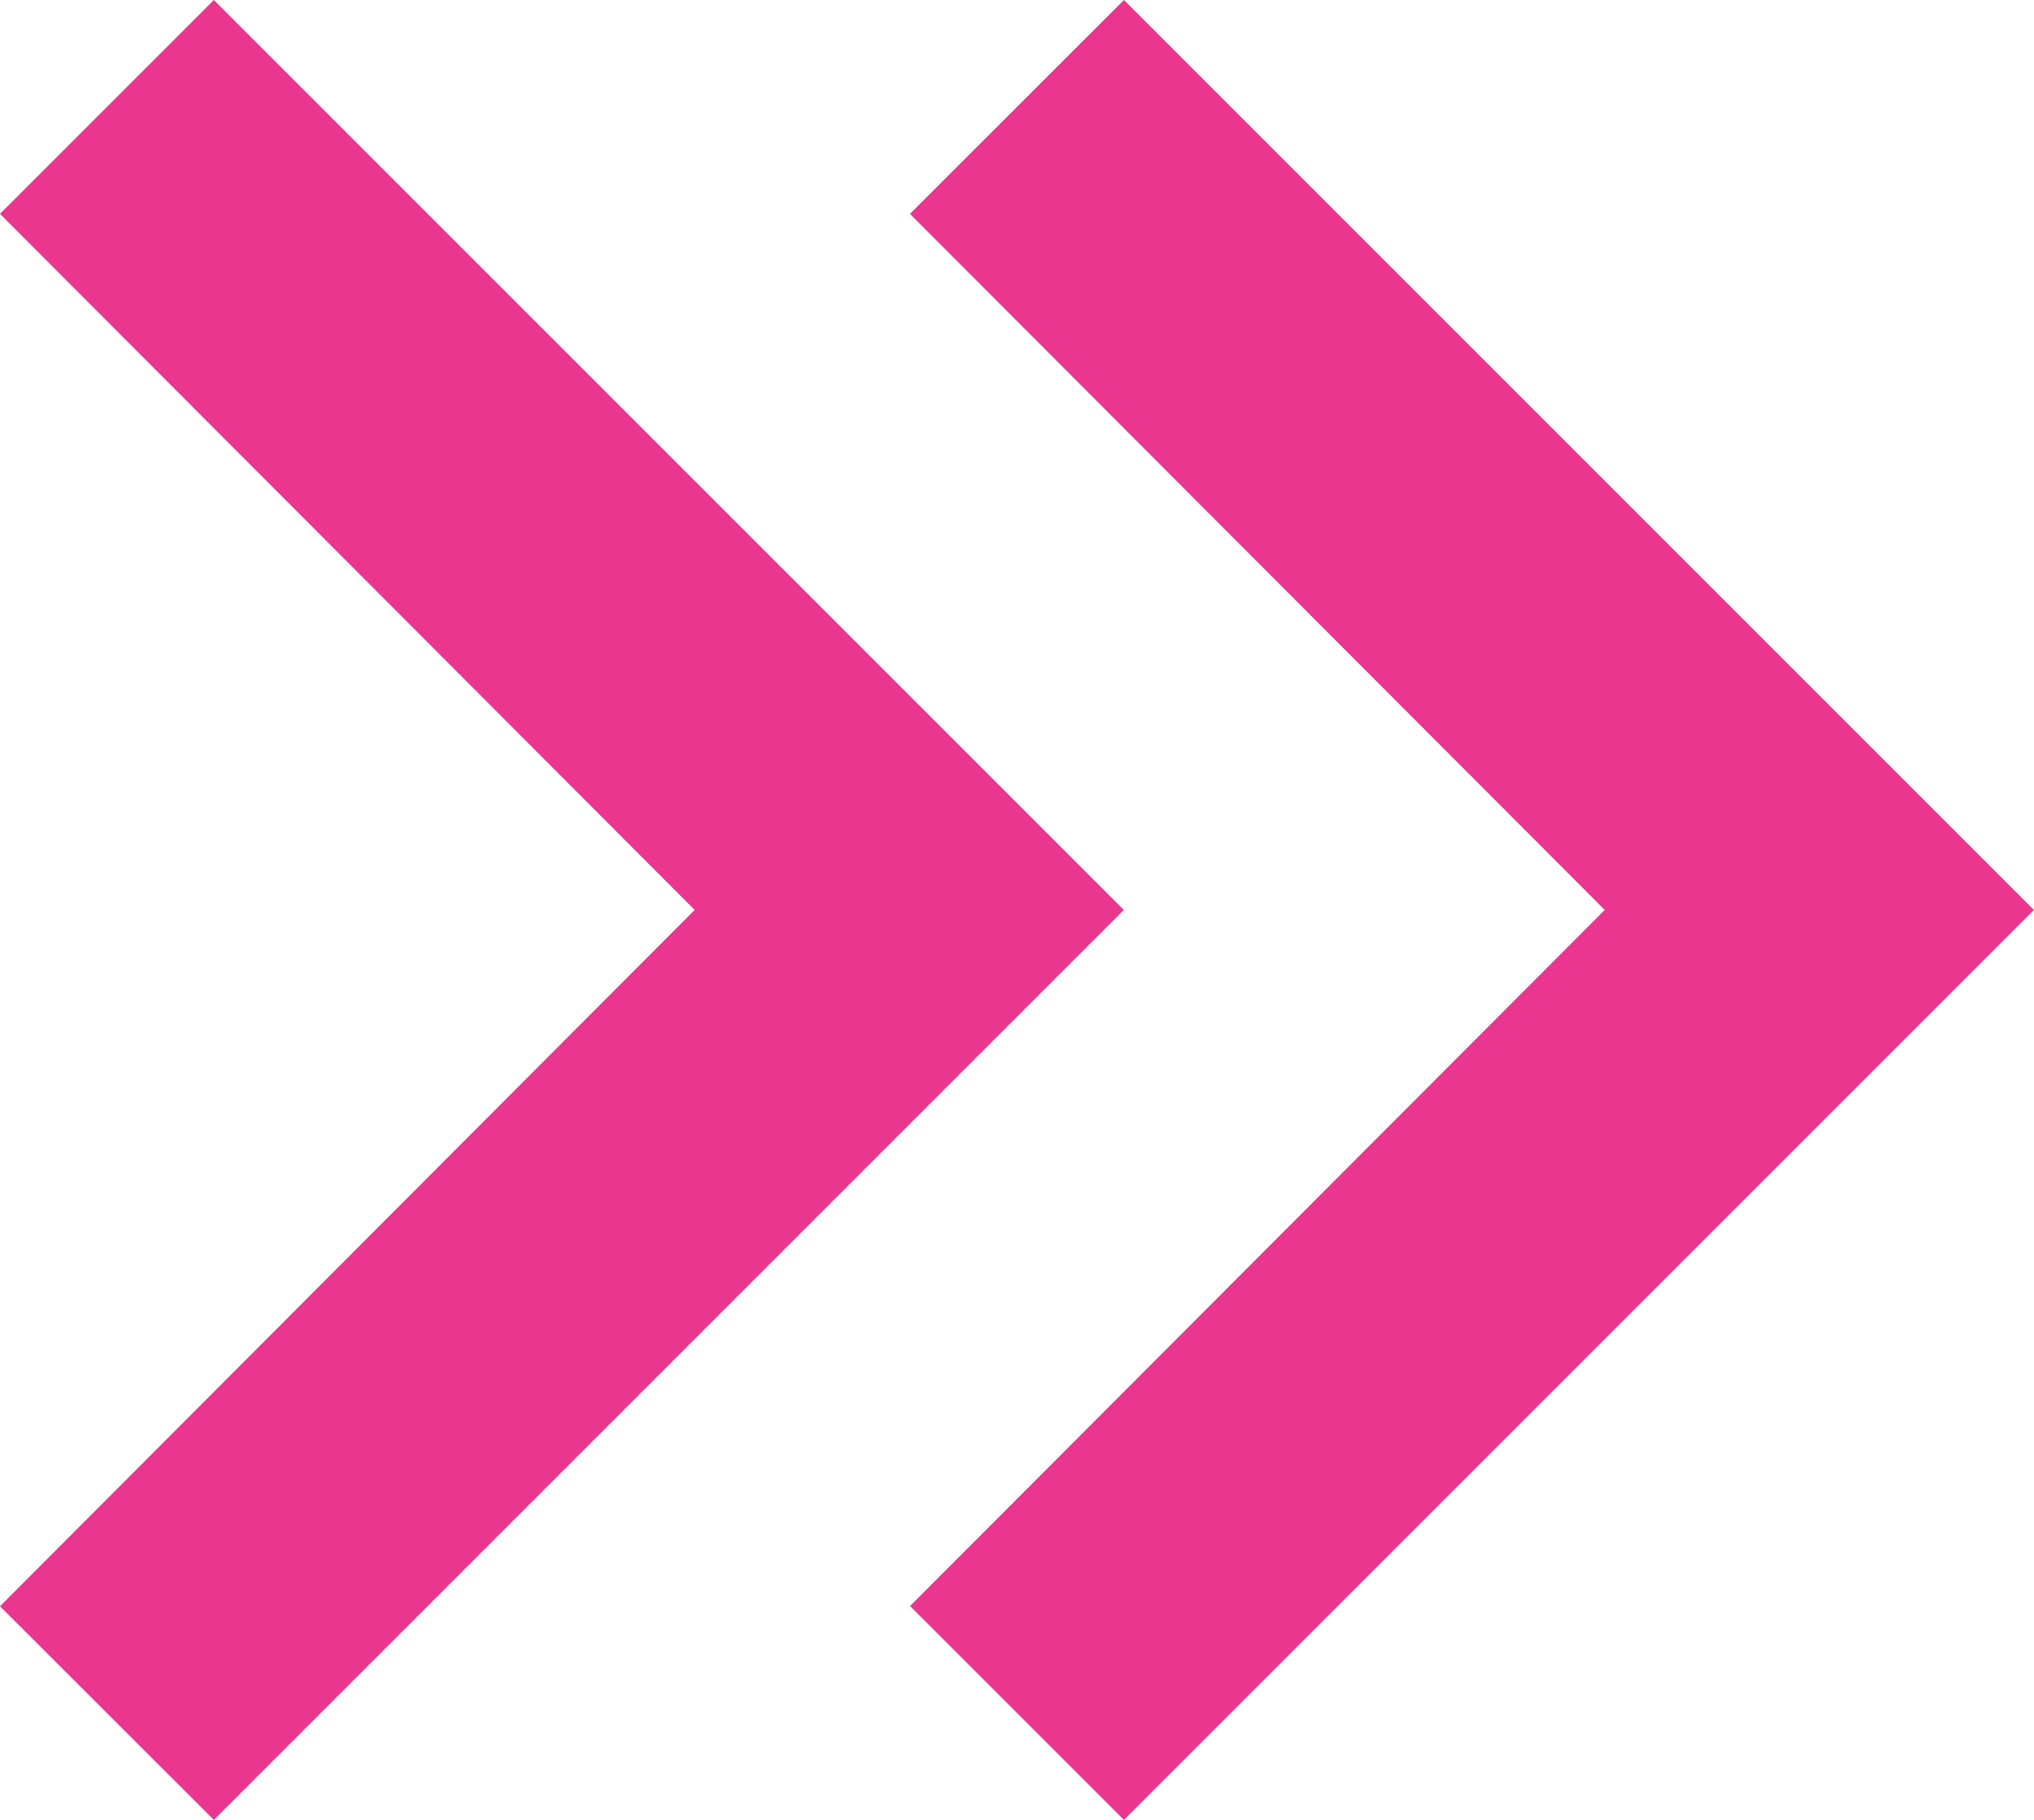 <svg xmlns="http://www.w3.org/2000/svg" width="53.423" height="47.806" viewBox="0 0 53.423 47.806">
  <g id="chevron-double-right" transform="translate(0)">
    <path id="Path_chevron-double-right" data-name="Path / chevron-double-right" d="M5.59,11.617,11.207,6l23.9,23.9-23.9,23.9L5.59,48.189,23.836,29.9,5.59,11.617m23.9,0L35.11,6l23.9,23.9-23.9,23.9-5.617-5.617L47.739,29.9Z" transform="translate(-5.59 -6)" fill="#ea368e"/>
  </g>
</svg>
